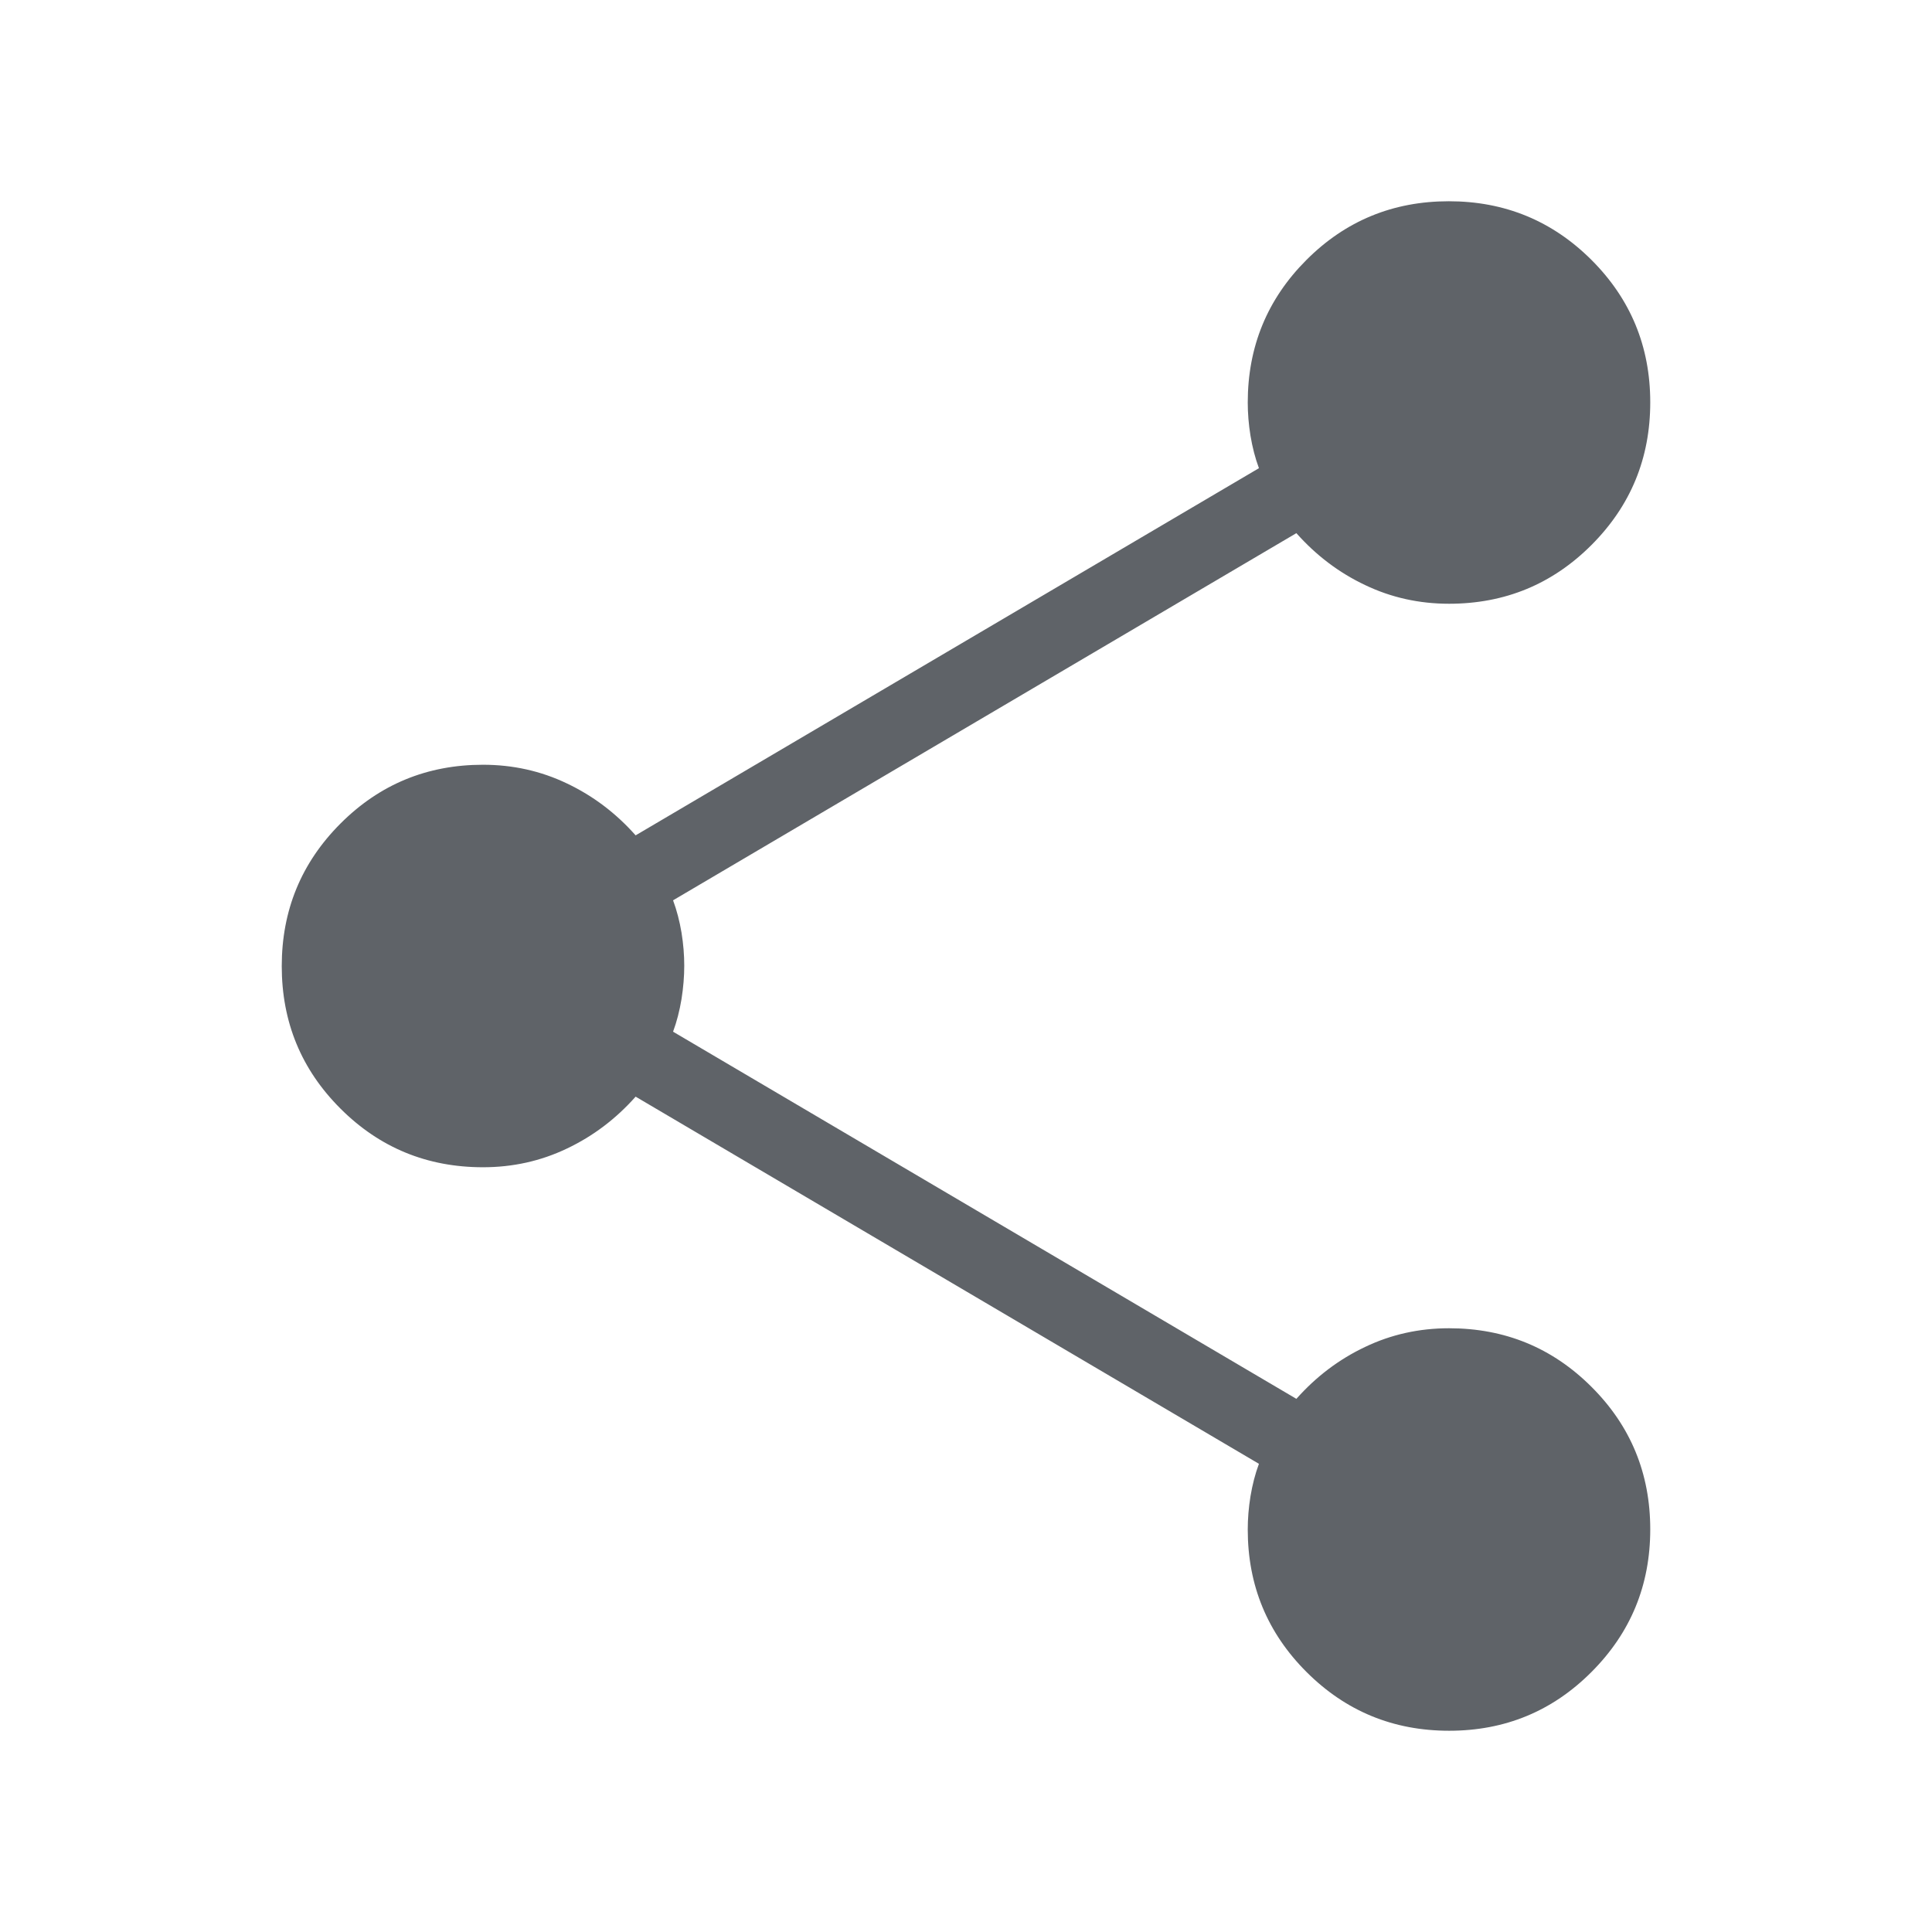 <svg width="24" height="24" viewBox="0 0 24 24" fill="none" xmlns="http://www.w3.org/2000/svg">
<path d="M18.002 21.5C17.308 21.5 16.718 21.257 16.231 20.771C15.744 20.285 15.5 19.695 15.5 19C15.5 18.867 15.511 18.729 15.534 18.587C15.558 18.444 15.592 18.31 15.639 18.184L7.896 13.623C7.651 13.899 7.367 14.114 7.042 14.268C6.718 14.423 6.37 14.5 6 14.5C5.306 14.5 4.715 14.257 4.229 13.771C3.743 13.286 3.5 12.696 3.5 12.002C3.5 11.308 3.743 10.718 4.229 10.231C4.715 9.744 5.306 9.5 6 9.5C6.37 9.5 6.718 9.577 7.042 9.732C7.367 9.886 7.651 10.101 7.896 10.377L15.639 5.816C15.592 5.69 15.558 5.556 15.534 5.413C15.511 5.271 15.5 5.133 15.5 5C15.5 4.306 15.743 3.715 16.229 3.229C16.714 2.743 17.304 2.5 17.998 2.5C18.692 2.5 19.282 2.743 19.769 3.228C20.256 3.714 20.5 4.304 20.5 4.998C20.5 5.692 20.257 6.282 19.771 6.769C19.285 7.256 18.695 7.5 18 7.5C17.63 7.5 17.282 7.423 16.958 7.268C16.633 7.114 16.349 6.899 16.104 6.623L8.361 11.184C8.408 11.31 8.442 11.444 8.466 11.585C8.489 11.727 8.5 11.864 8.5 11.996C8.5 12.128 8.489 12.266 8.466 12.411C8.442 12.555 8.408 12.69 8.361 12.816L16.104 17.377C16.349 17.101 16.633 16.886 16.958 16.732C17.282 16.577 17.63 16.5 18 16.5C18.695 16.5 19.285 16.743 19.771 17.229C20.257 17.714 20.5 18.304 20.5 18.998C20.5 19.692 20.257 20.282 19.771 20.769C19.286 21.256 18.696 21.5 18.002 21.5Z" fill="#5F6368"/>
</svg>
